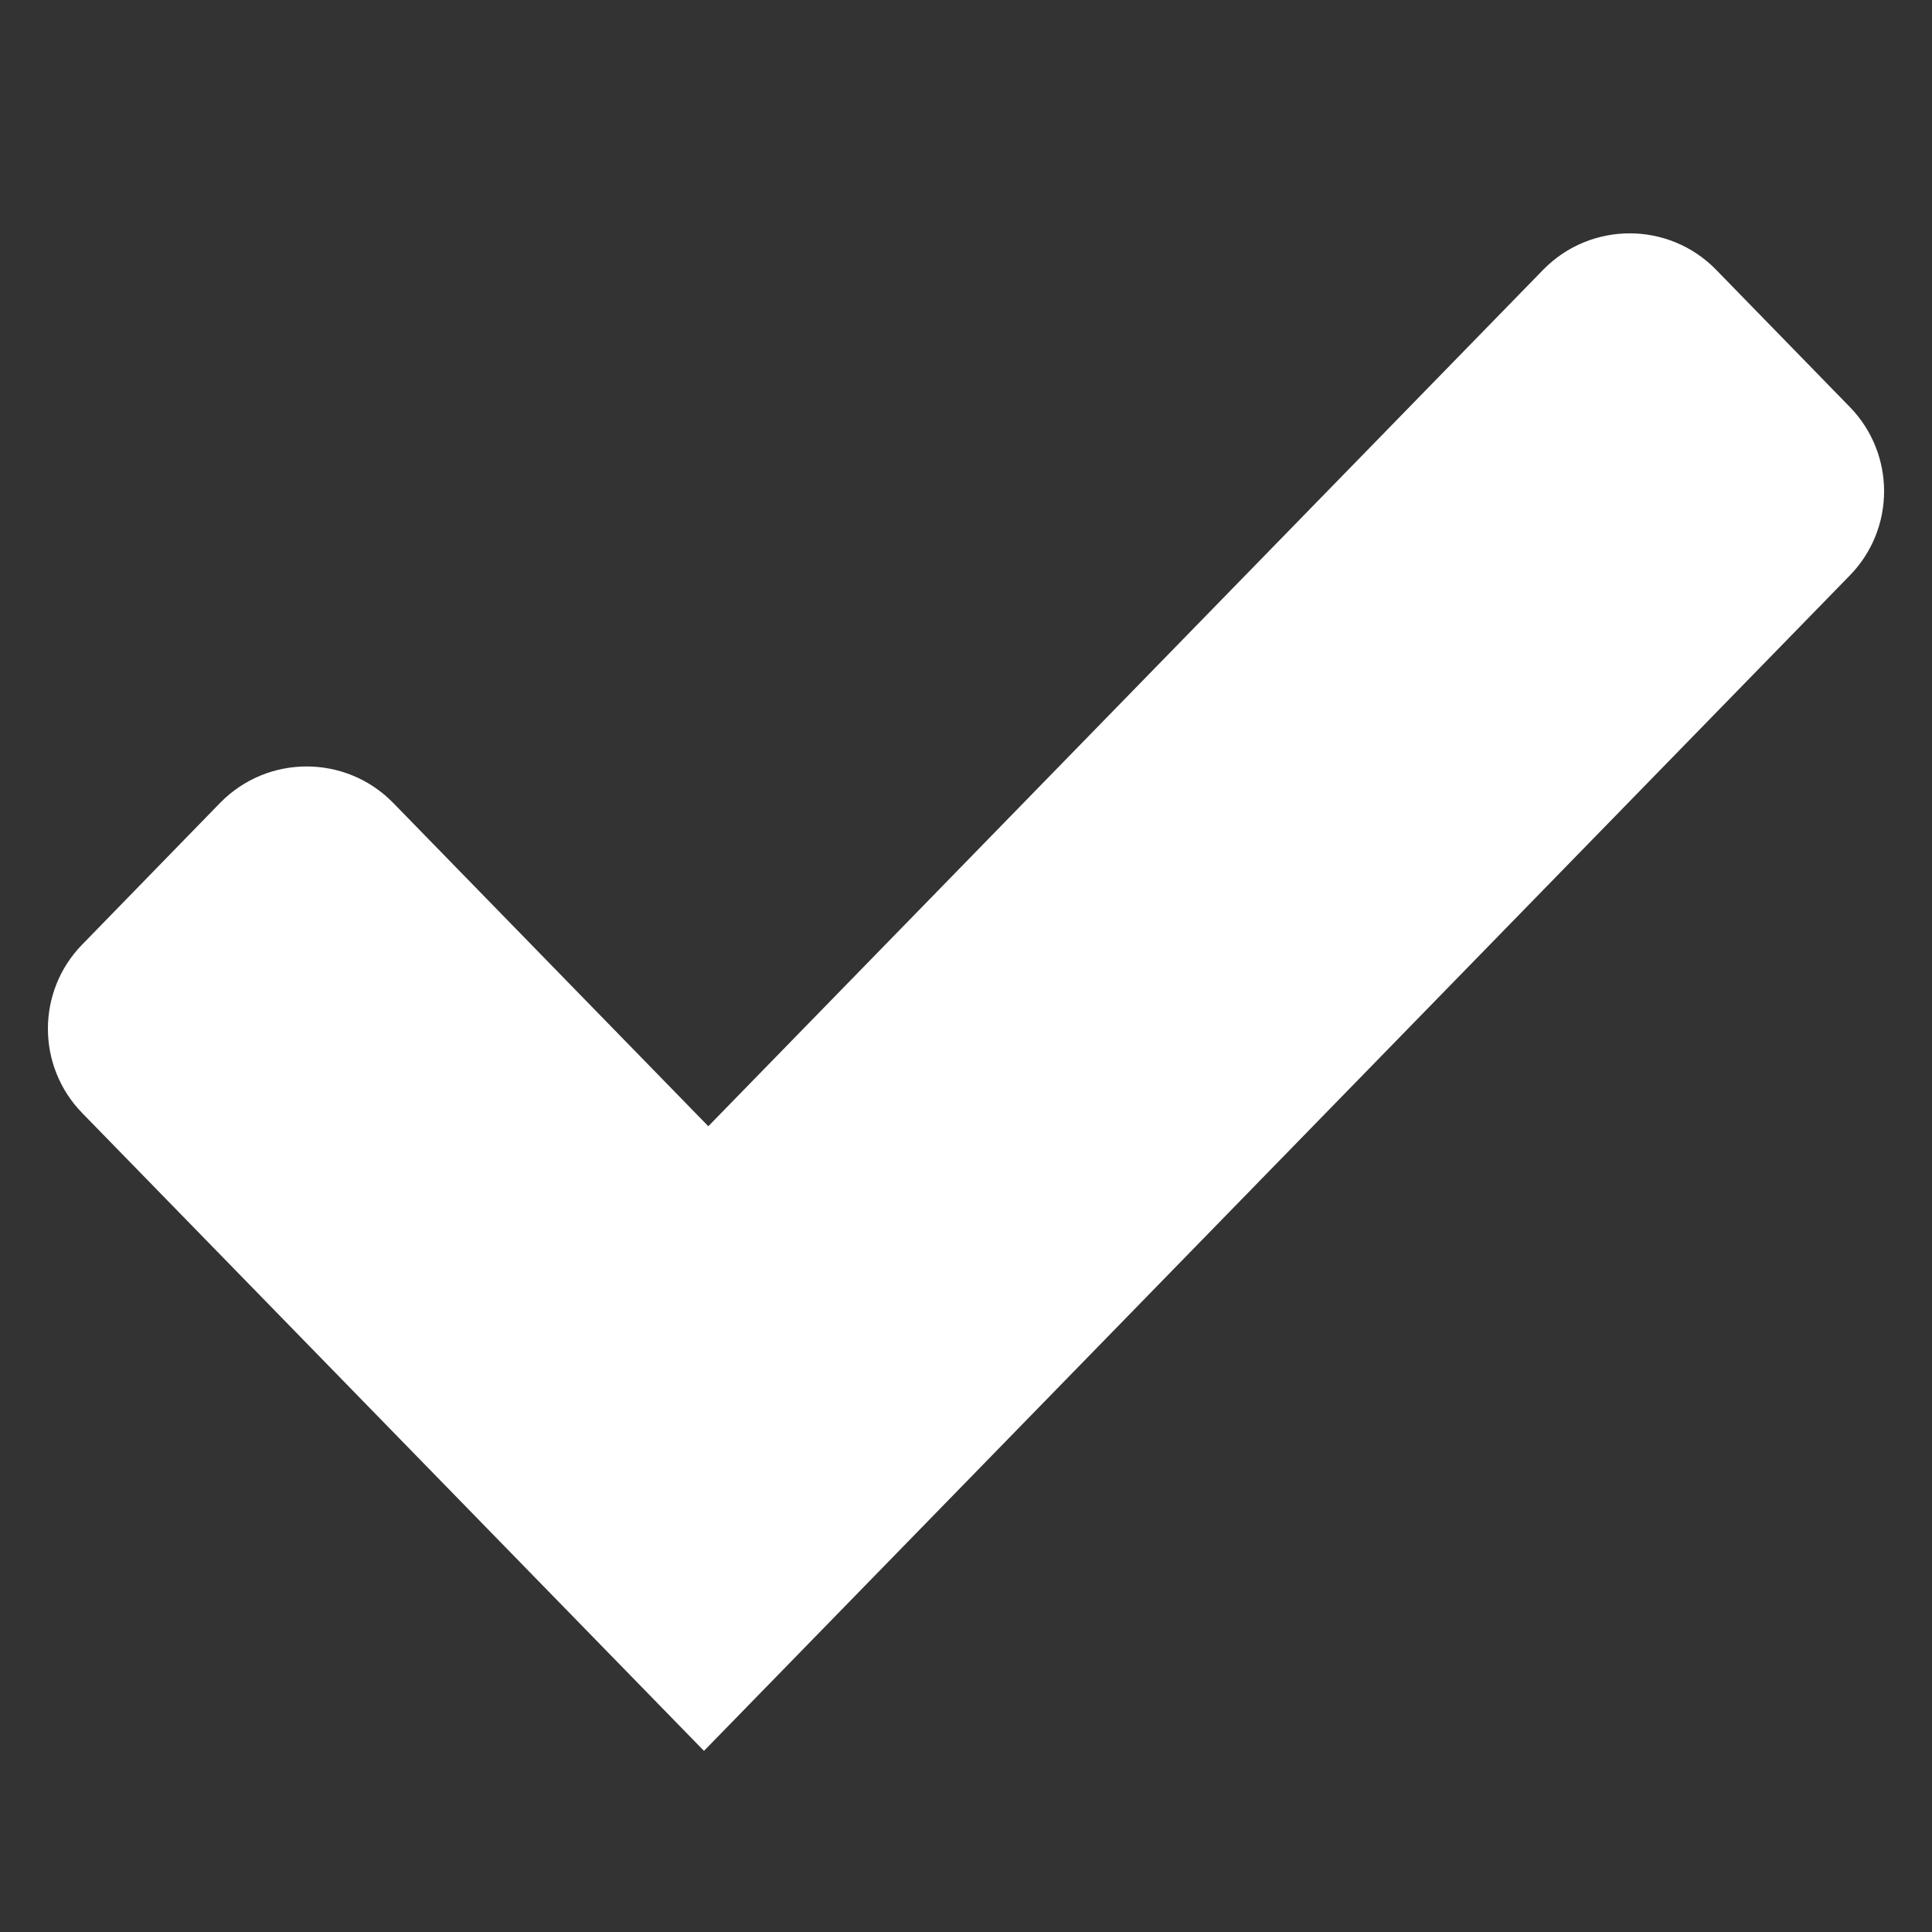 <svg width="16" height="16" viewBox="0 0 16 16" fill="none" xmlns="http://www.w3.org/2000/svg">
<rect x="0" y="0" width="16" height="16" fill="#333333" stroke="none"/>
<path d="M0.681 9.218C0.302 8.829 0.302 8.21 0.681 7.822L1.823 6.649C2.216 6.247 2.863 6.247 3.256 6.649L5.866 9.327L12.78 2.234C13.173 1.832 13.82 1.832 14.212 2.234L15.319 3.37C15.698 3.759 15.698 4.378 15.319 4.766L5.83 14.5L0.681 9.218Z" fill="white"/>
</svg>
